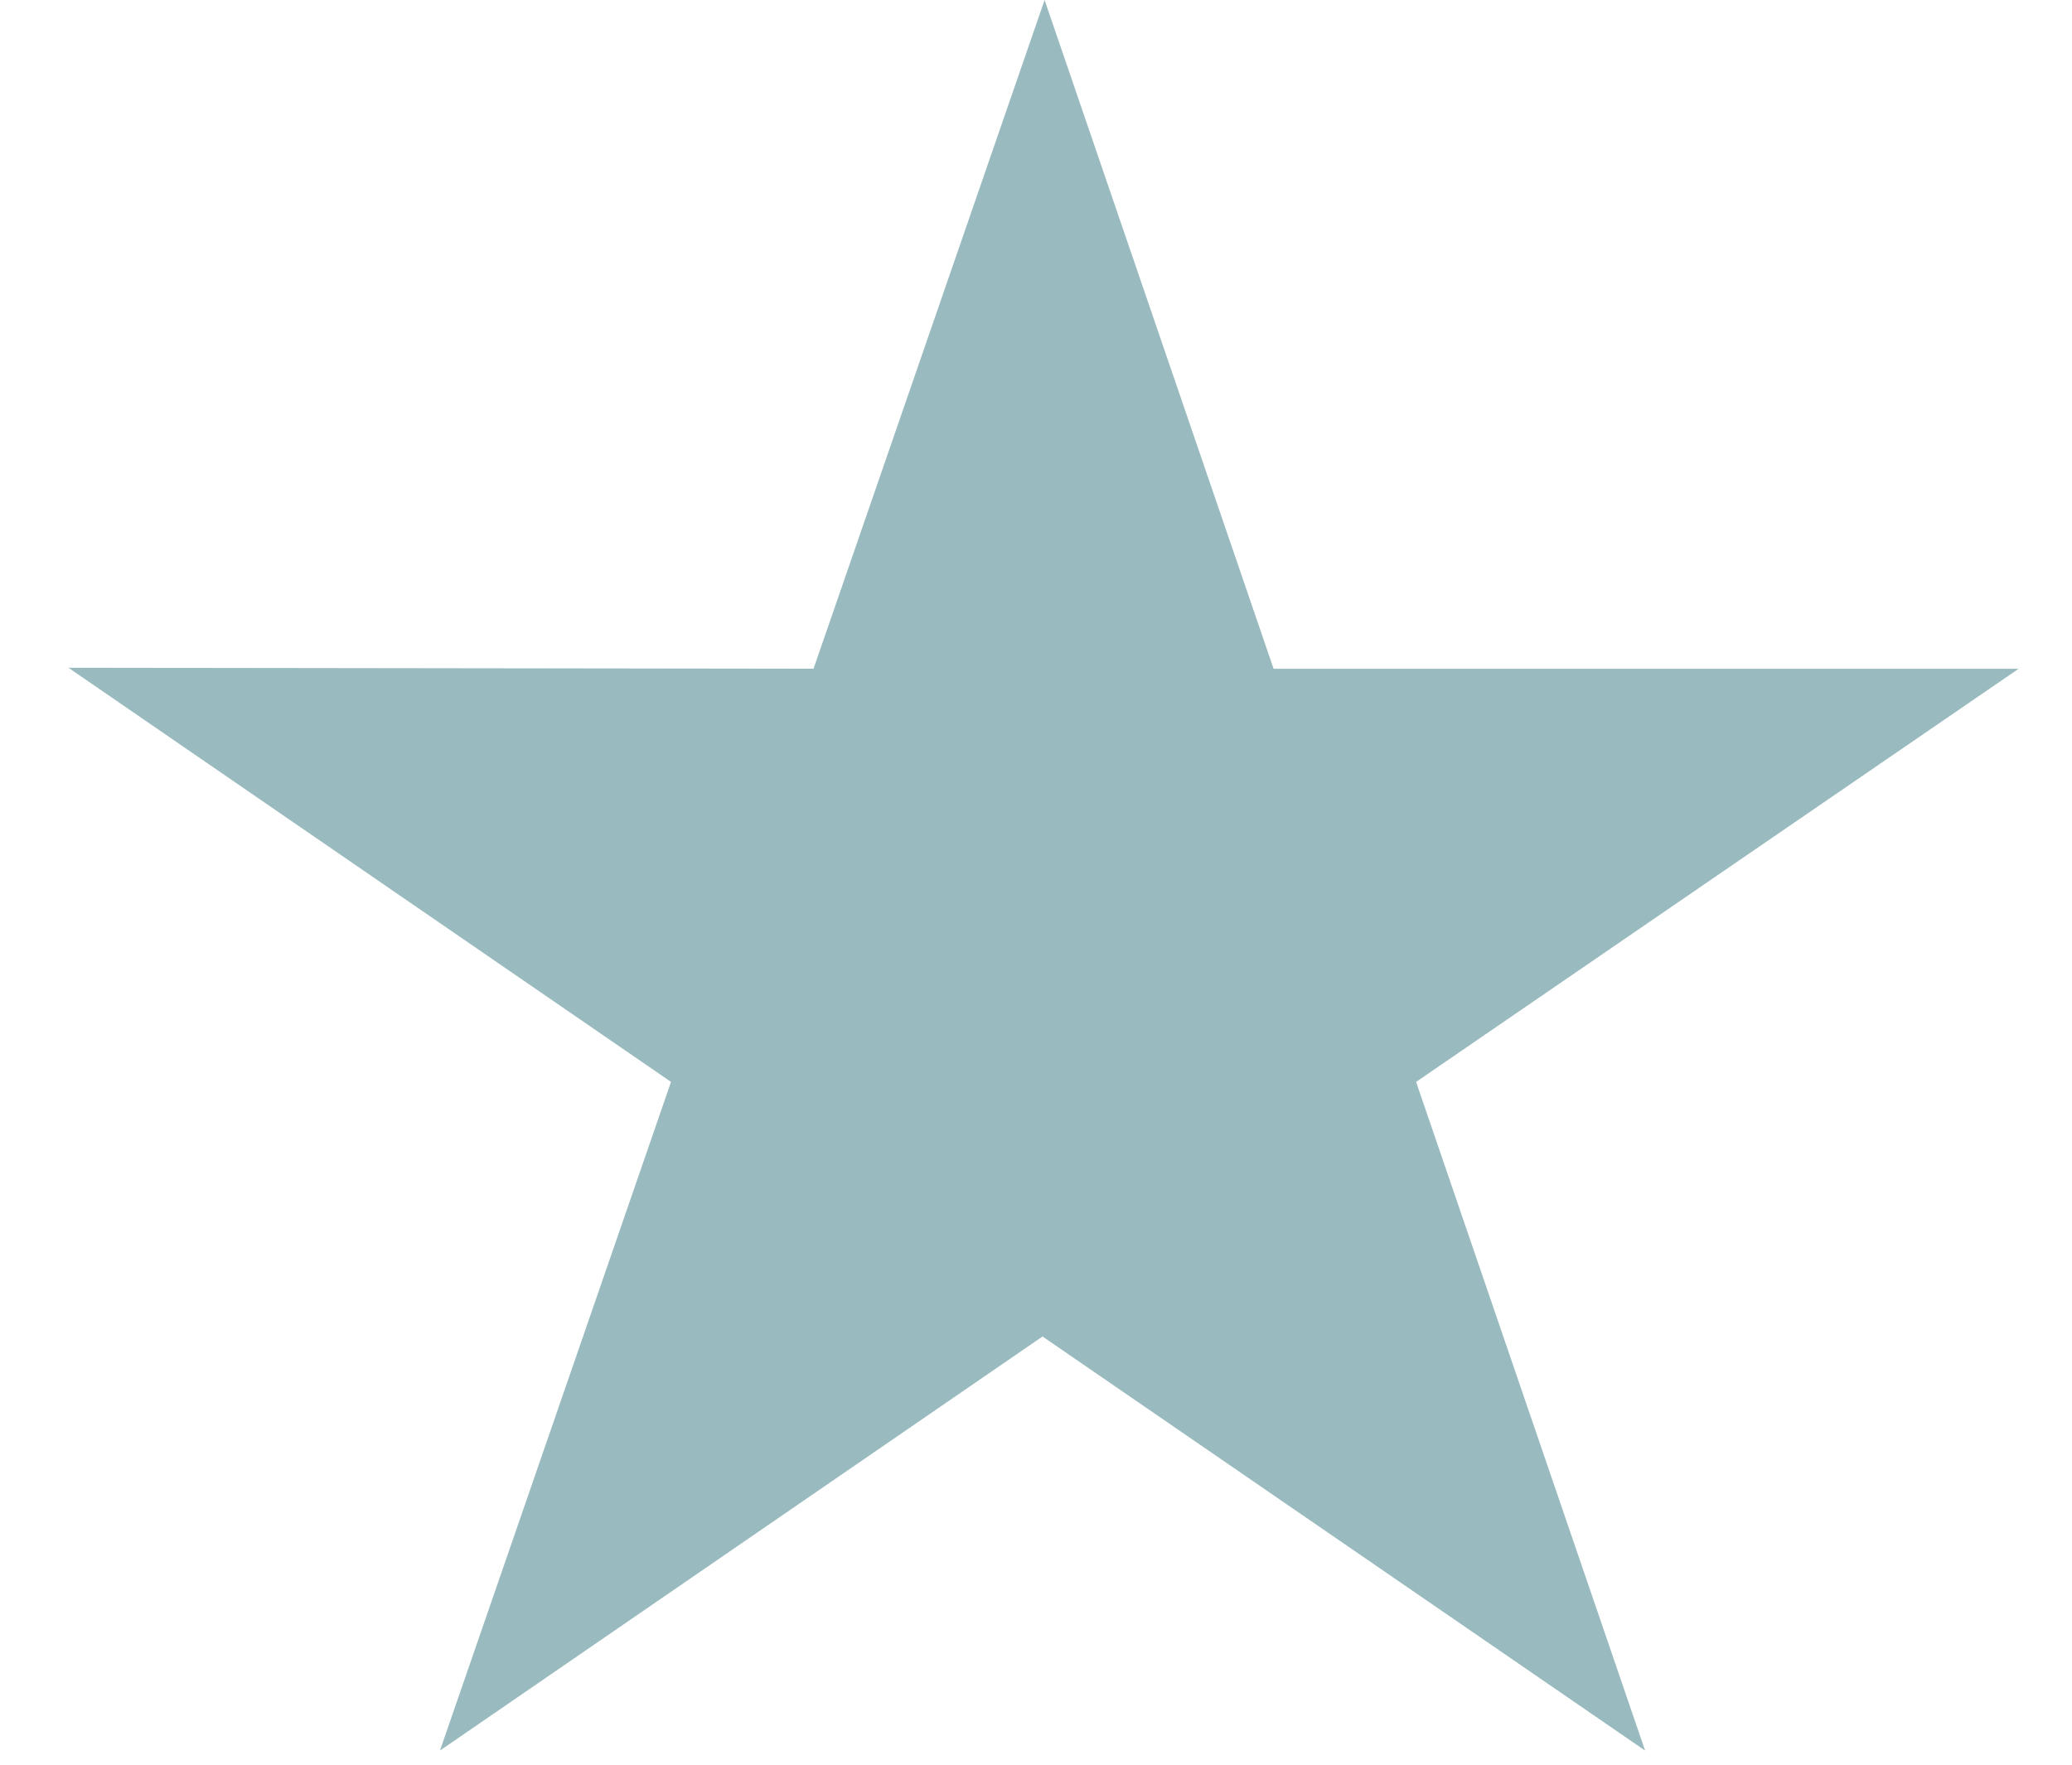 <svg width="27" height="23" viewBox="0 0 27 23" fill="none" xmlns="http://www.w3.org/2000/svg">
<path d="M26.305 8.716H16.596L13.612 0L10.601 8.716L0.892 8.703L8.744 14.101L5.733 22.816L13.585 17.419L21.437 22.816L18.453 14.101L26.305 8.716Z" fill="#99BBBF"/>
</svg>
